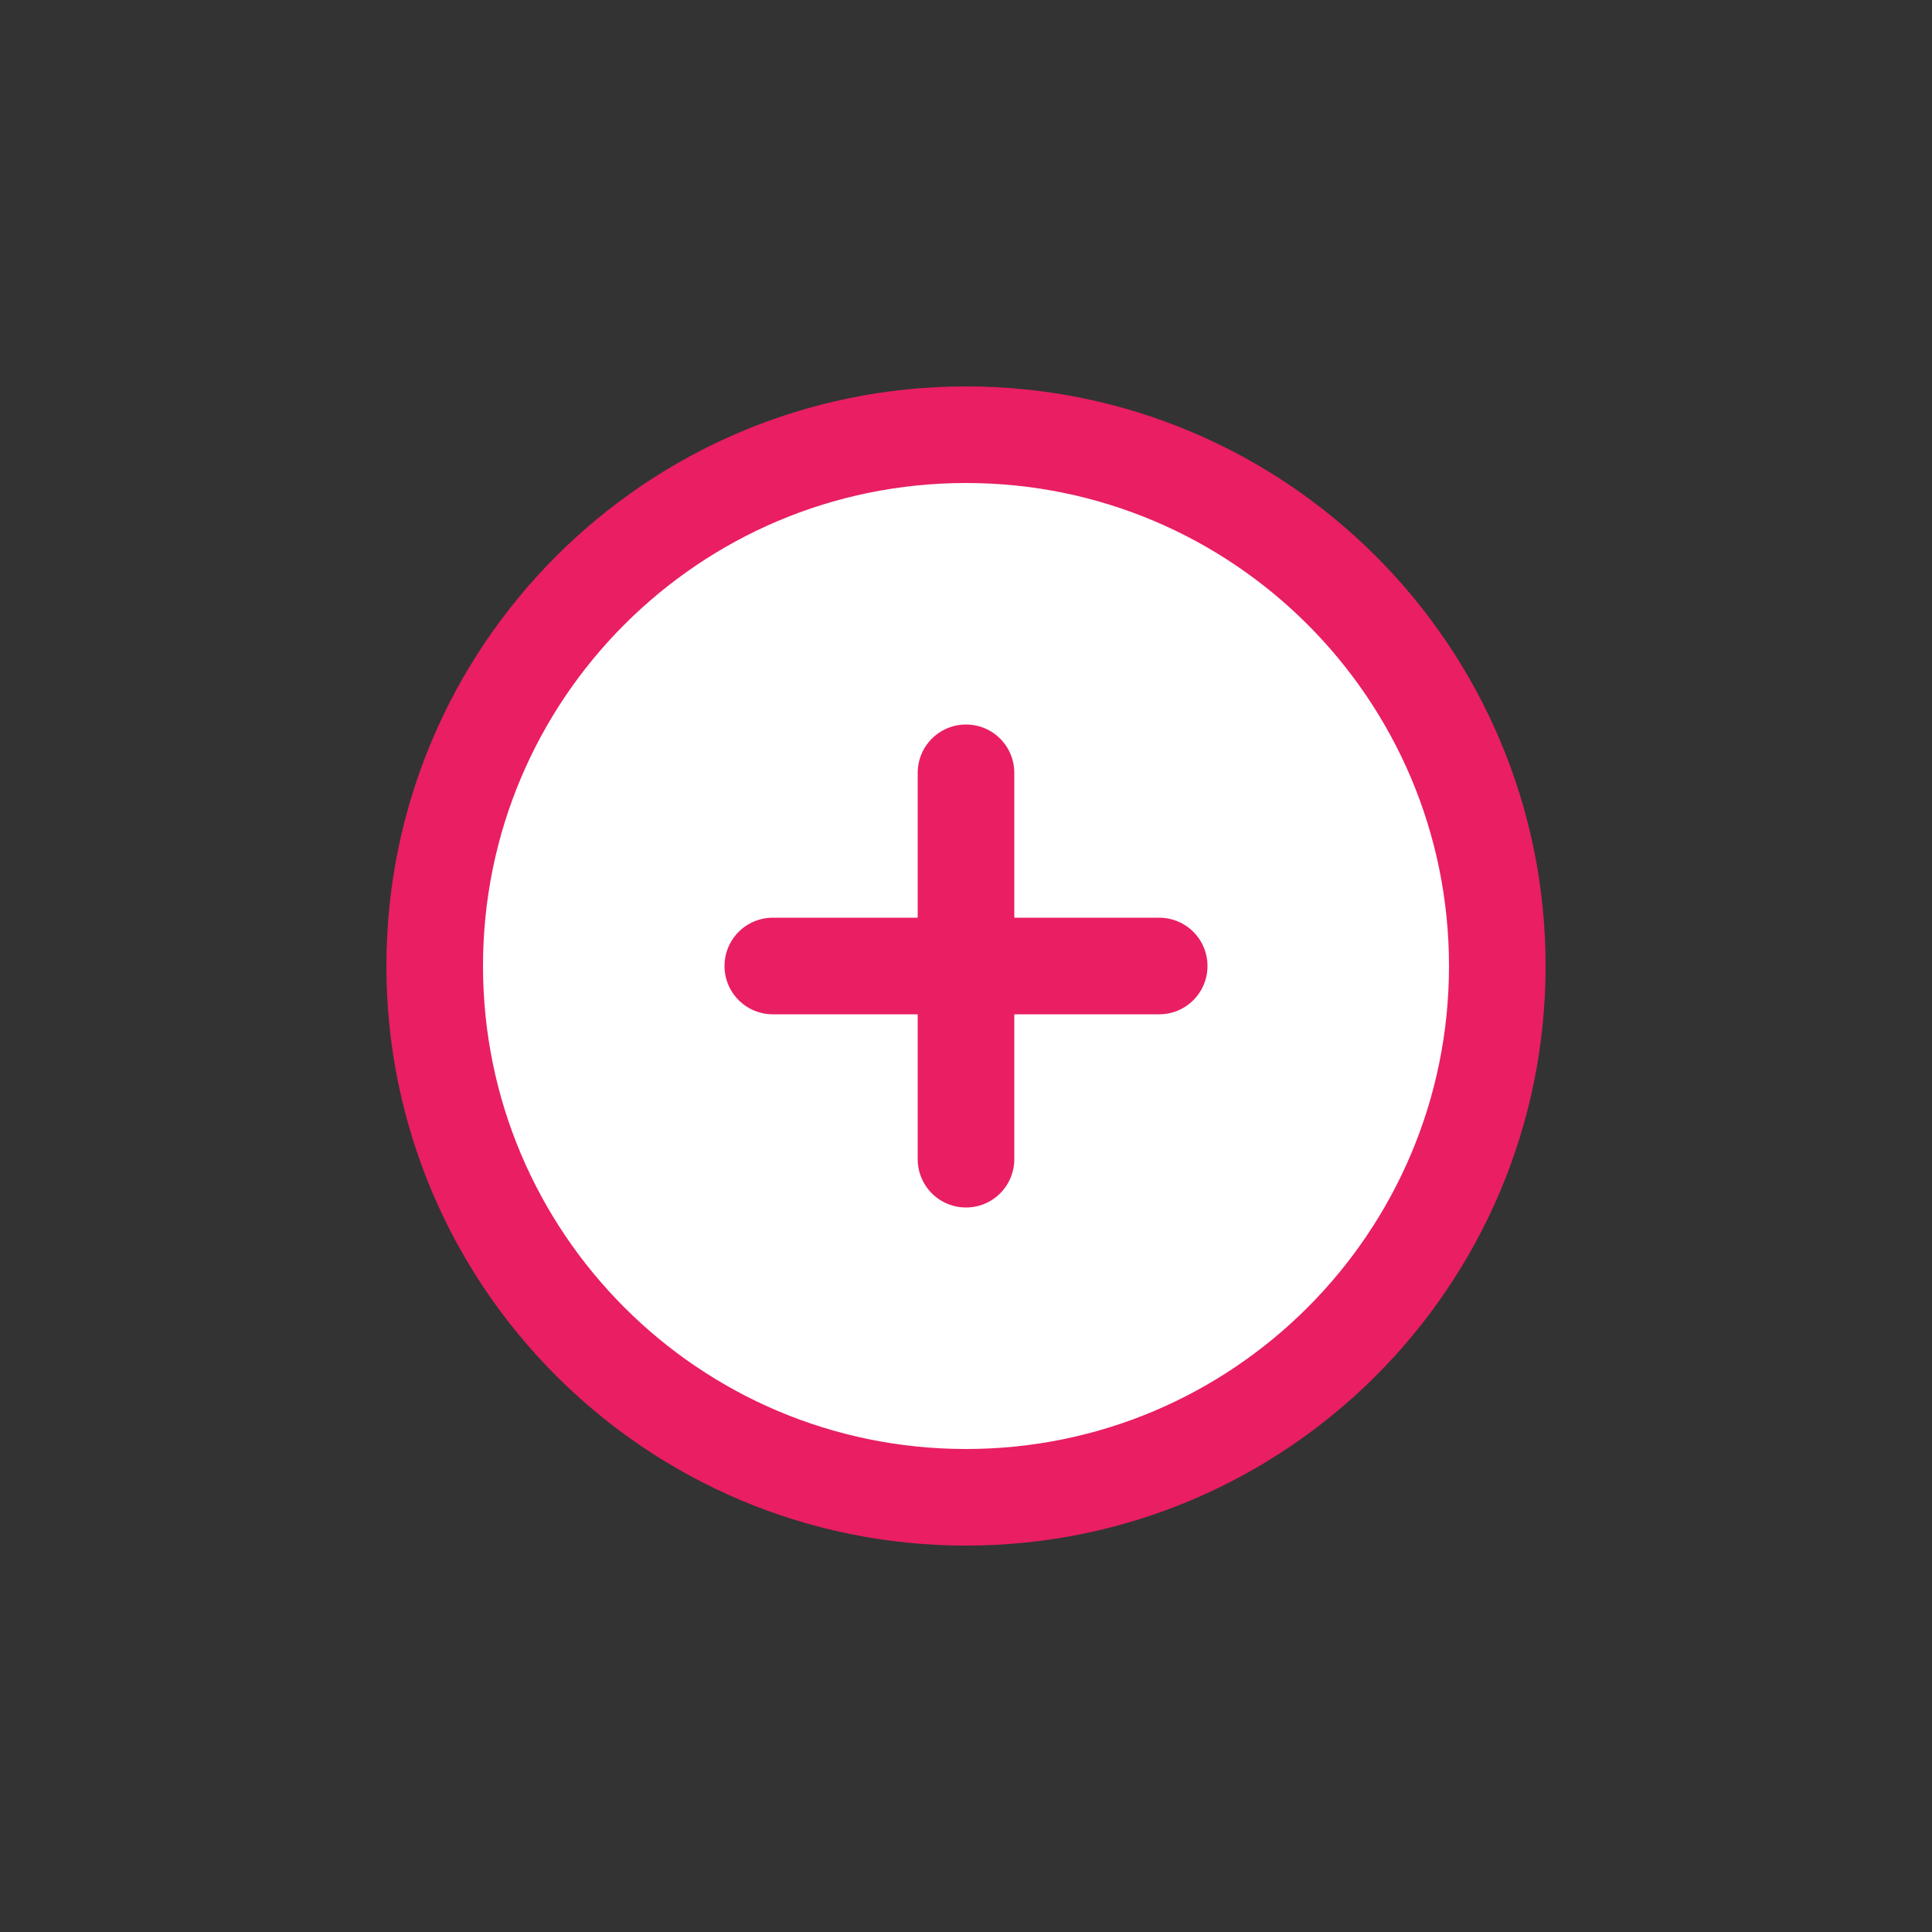 <svg width="40" height="40" viewBox="0 0 40 40" fill="none" xmlns="http://www.w3.org/2000/svg">
<rect x="0" y="0" width="40" height="40" fill="#333333" stroke="none"/>
<path d="M20 31C26.075 31 31 26.075 31 20C31 13.925 26.075 9 20 9C13.925 9 9 13.925 9 20C9 26.075 13.925 31 20 31Z" fill="white" stroke="#E91E63" stroke-width="2" stroke-linecap="round" stroke-linejoin="round"/>
<path d="M20 16V24" stroke="#E91E63" stroke-width="2" stroke-linecap="round" stroke-linejoin="round"/>
<path d="M16 20H24" stroke="#E91E63" stroke-width="2" stroke-linecap="round" stroke-linejoin="round"/>
</svg>